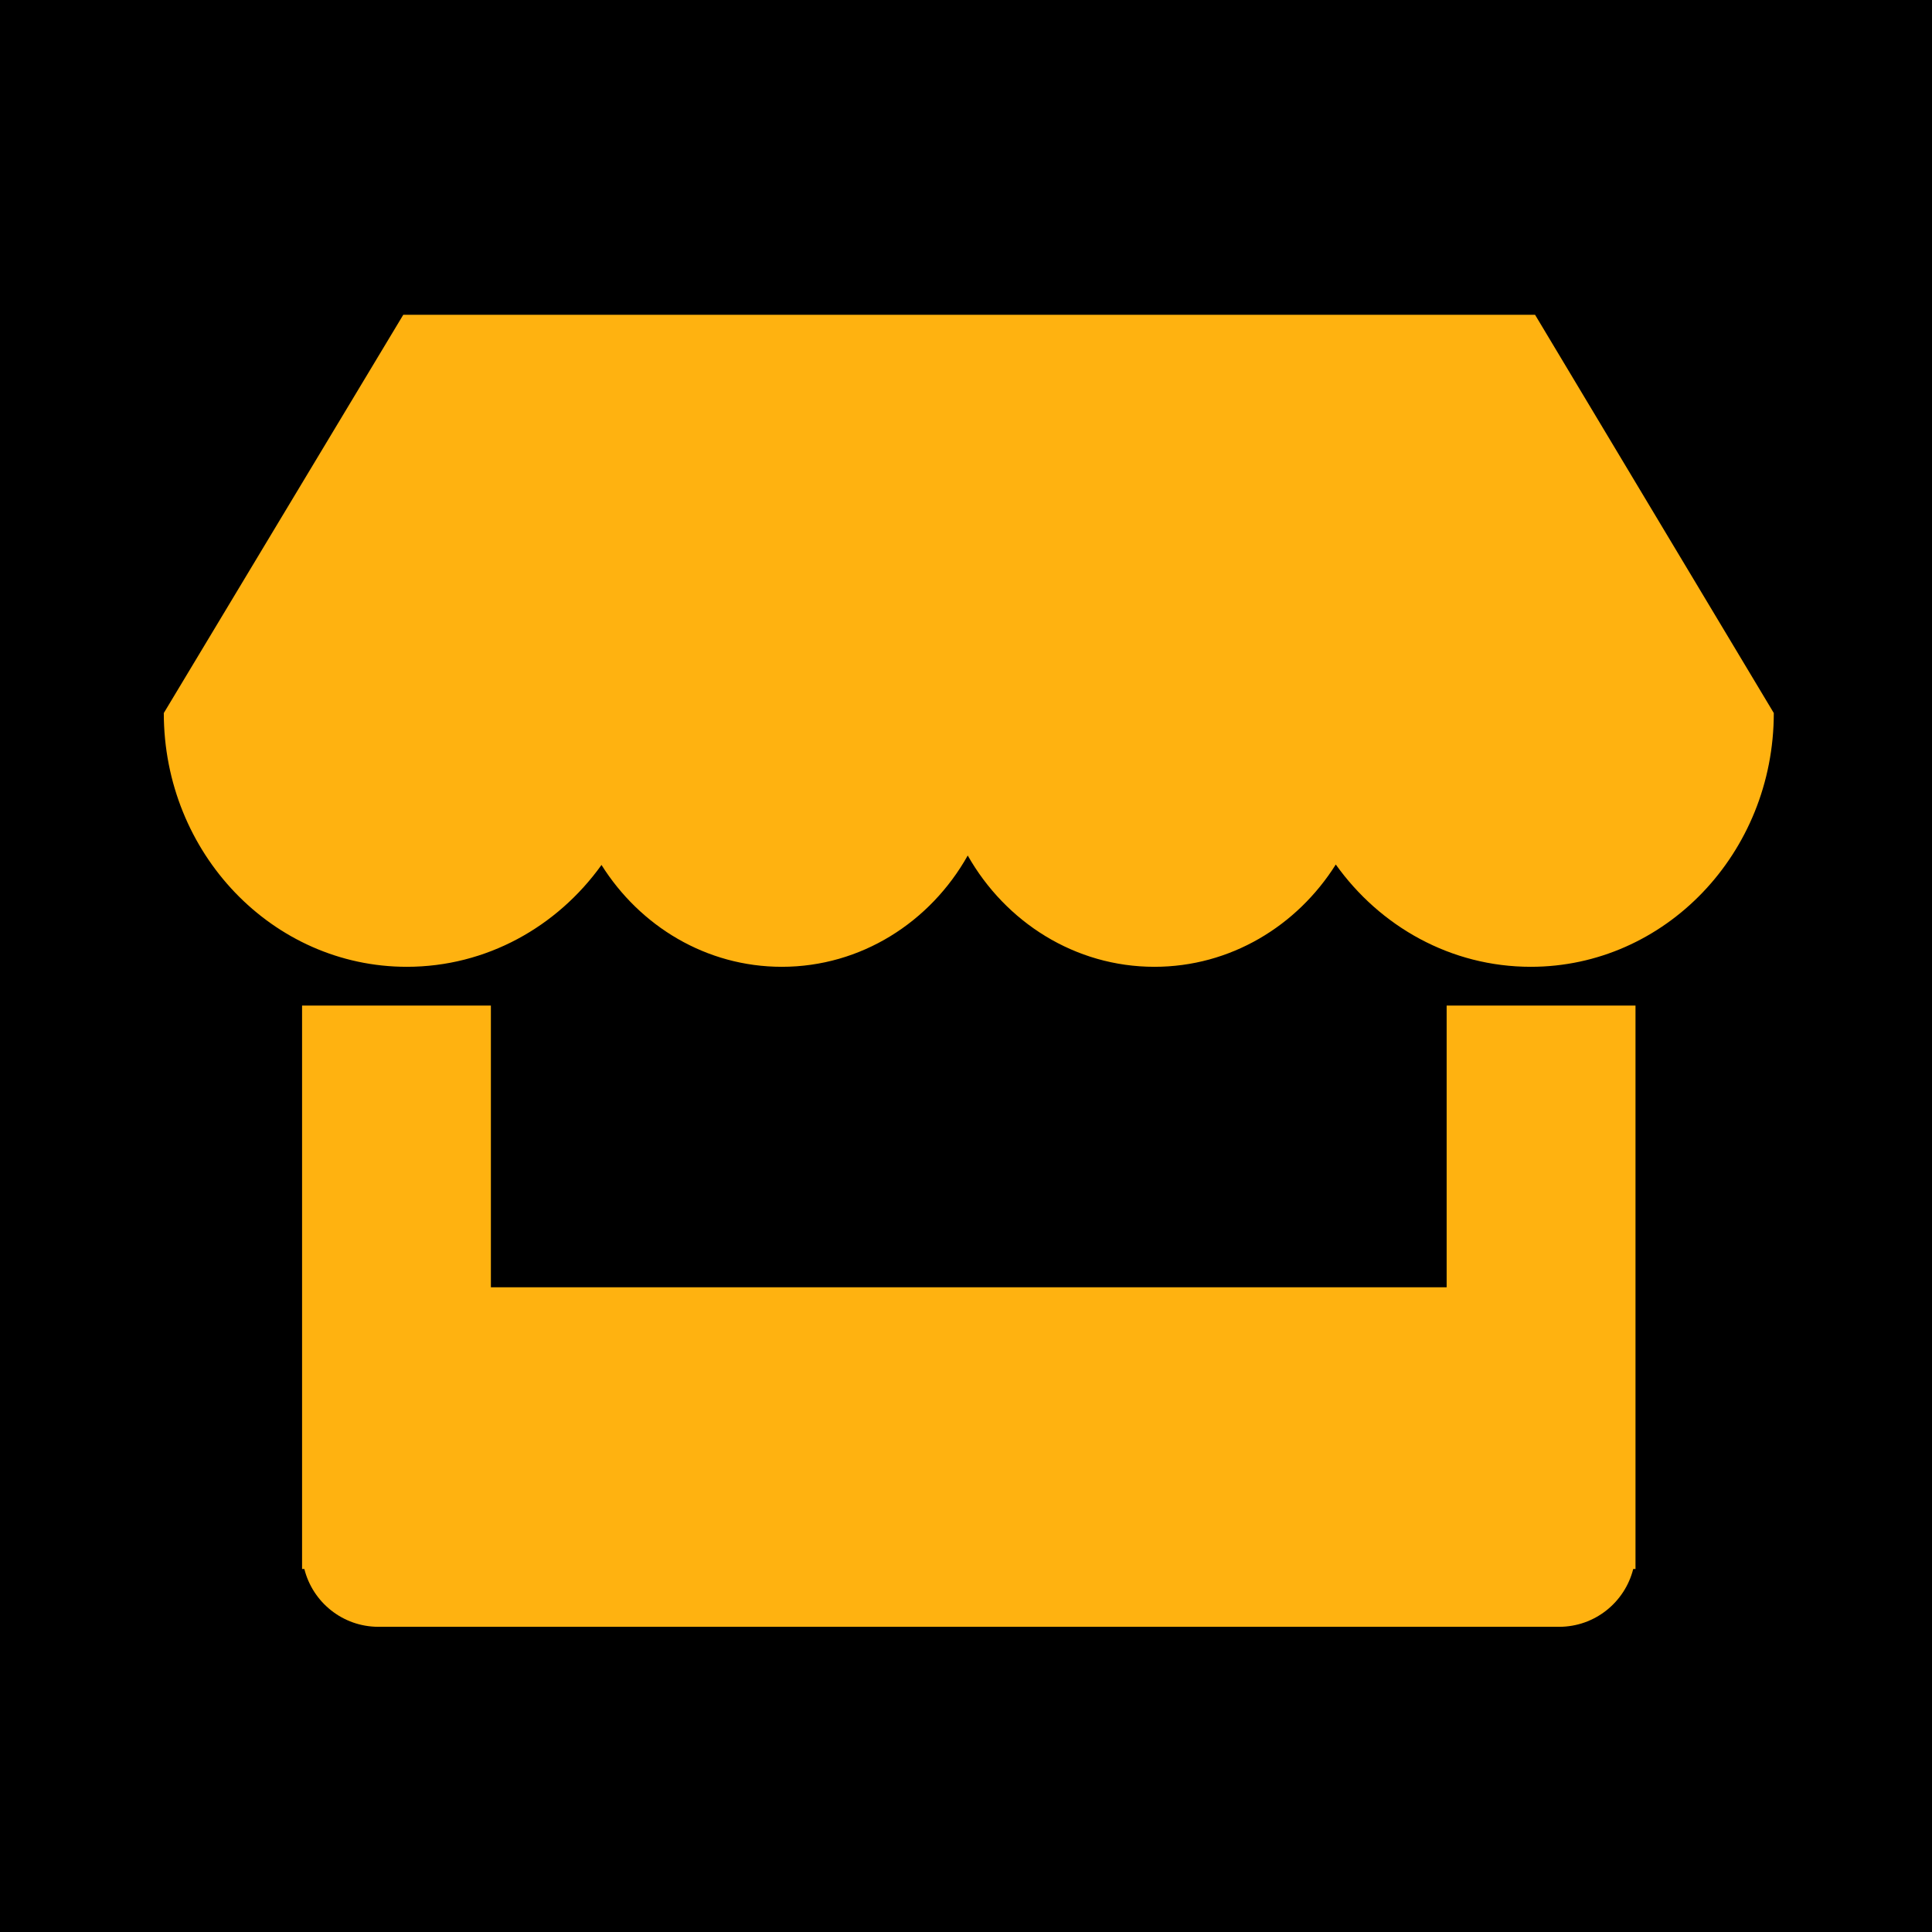 <?xml version="1.0" encoding="utf-8"?>
<!-- Generator: Adobe Illustrator 26.2.1, SVG Export Plug-In . SVG Version: 6.00 Build 0)  -->
<svg version="1.1" id="Layer_1" xmlns="http://www.w3.org/2000/svg" xmlns:xlink="http://www.w3.org/1999/xlink" x="0px" y="0px"
	 viewBox="0 0 600 600" style="enable-background:new 0 0 600 600;" xml:space="preserve">
<style type="text/css">
	.st0{fill:#FFB210;}
</style>
<rect width="600" height="600"/>
<path class="st0" d="M515.67,162.73l-38.94-64.97H125.24l-39.01,64.87l-35.36,58.81c0,43.52,33.79,78.81,75.47,78.81
	c24.74,0,46.69-12.43,60.46-31.63c11.96,19.04,32.56,31.63,56,31.63c24.62,0,46.12-13.89,57.74-34.56
	c11.73,20.68,33.3,34.56,57.98,34.56c23.56,0,44.28-12.64,56.32-31.77c13.76,19.28,35.76,31.77,60.56,31.77
	c41.68,0,75.47-35.28,75.47-78.81L515.67,162.73z"/>
<path class="st0" d="M449.27,312.28v87.5H152.45v-87.5H93.81V423.5v57.99v5.78h0.71c2.58,10.31,11.9,17.95,23.02,17.95h366.65
	c11.11,0,20.43-7.64,23.02-17.95h0.71v-5.78V423.5V312.28H449.27z"/>
</svg>
